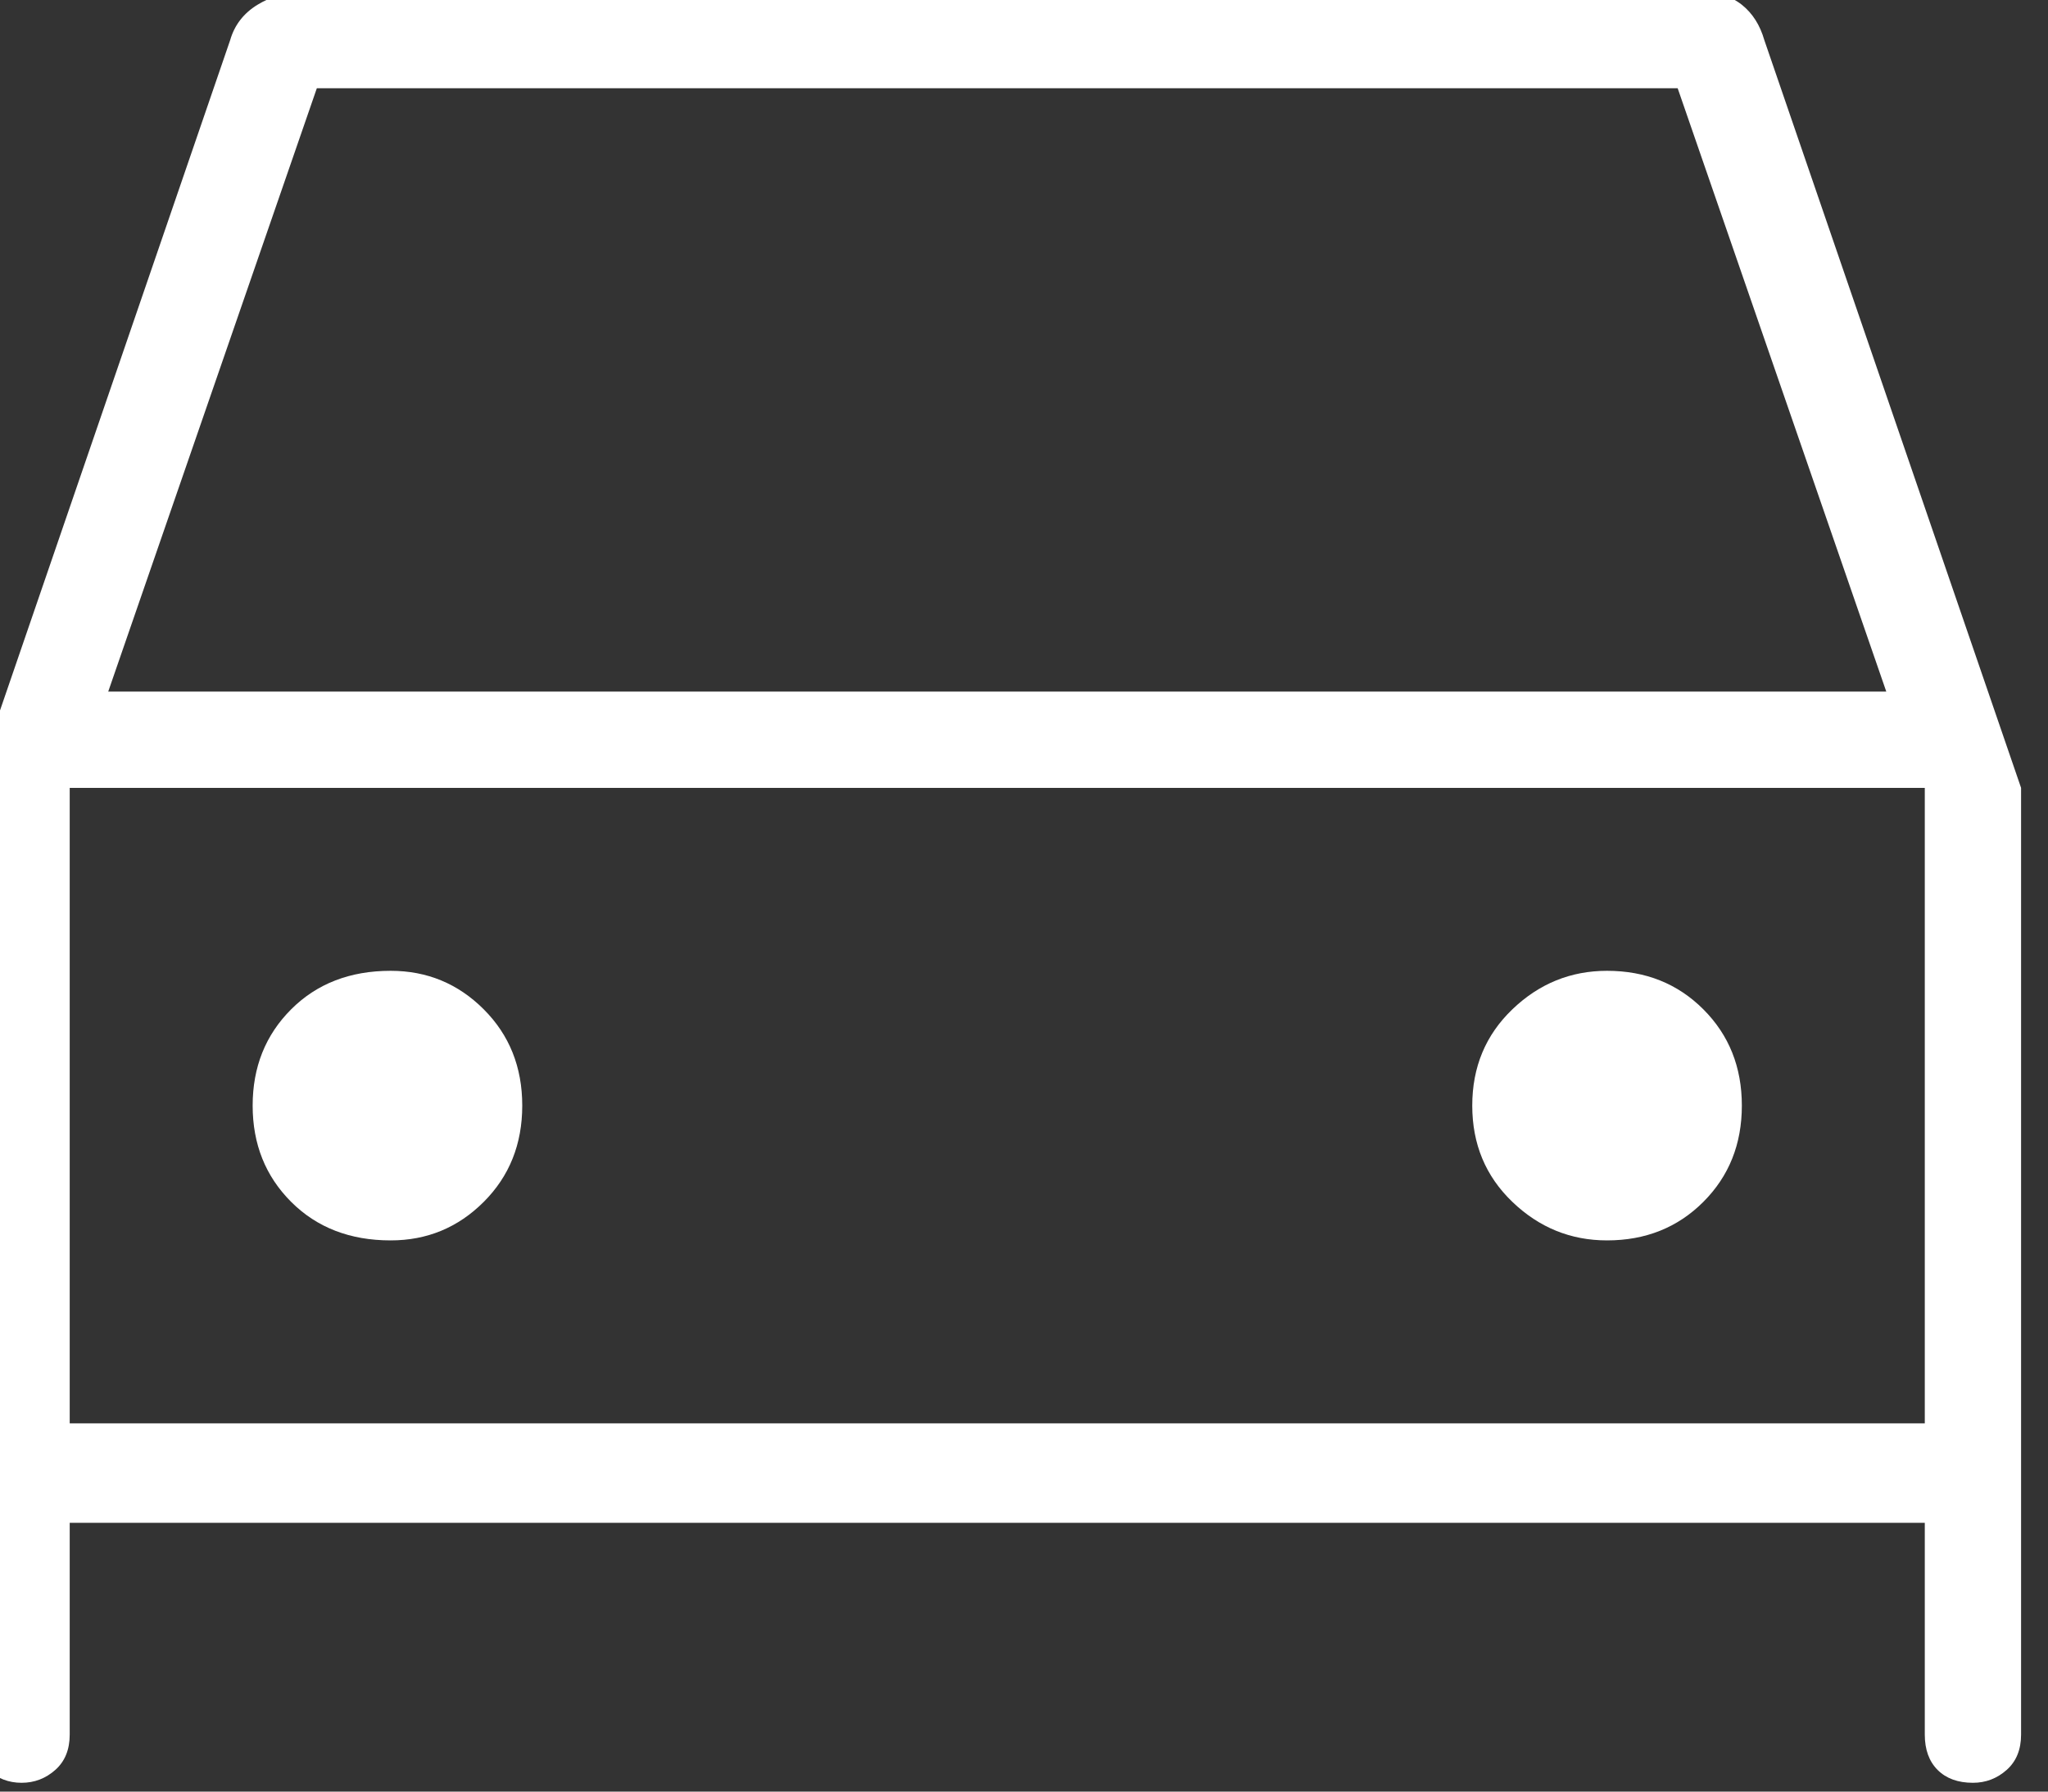 <?xml version="1.0" encoding="UTF-8" standalone="no"?>
<!DOCTYPE svg PUBLIC "-//W3C//DTD SVG 1.1//EN" "http://www.w3.org/Graphics/SVG/1.1/DTD/svg11.dtd">
<svg width="100%" height="100%" viewBox="0 0 72 63" version="1.1" xmlns="http://www.w3.org/2000/svg" xmlns:xlink="http://www.w3.org/1999/xlink" xml:space="preserve" xmlns:serif="http://www.serif.com/" style="fill-rule:evenodd;clip-rule:evenodd;stroke-linejoin:round;stroke-miterlimit:2;">
    <rect x="0" y="0" width="72" height="63" fill="#333333" stroke="none"/>
    <g transform="matrix(1,0,0,1,-5807.7,-11597.1)">
        <g transform="matrix(1.371,0,0,2.879,2815.97,7937.27)">
            <g transform="matrix(1.646,0,0,0.784,2168.22,1261.67)">
                <path d="M9.55,35.9L9.55,39.2C9.55,39.433 9.475,39.617 9.325,39.75C9.175,39.883 9,39.95 8.8,39.95C8.6,39.95 8.425,39.883 8.275,39.75C8.125,39.617 8.05,39.433 8.05,39.2L8.05,24.45L12.05,12.8C12.117,12.567 12.258,12.383 12.475,12.25C12.692,12.117 12.933,12.05 13.2,12.05L34.95,12.05C35.217,12.05 35.433,12.117 35.6,12.25C35.767,12.383 35.883,12.567 35.95,12.8L39.95,24.45L39.95,39.2C39.95,39.433 39.875,39.617 39.725,39.75C39.575,39.883 39.4,39.95 39.2,39.95C38.967,39.95 38.783,39.883 38.65,39.75C38.517,39.617 38.45,39.433 38.45,39.2L38.45,35.9L9.55,35.9ZM10.15,22.95L37.85,22.95L34.6,13.55L13.4,13.55L10.15,22.95ZM9.55,24.45L9.55,34.35L9.55,24.45ZM14.55,31.5C15.117,31.5 15.6,31.3 16,30.9C16.4,30.5 16.6,30 16.6,29.4C16.6,28.8 16.4,28.3 16,27.9C15.6,27.5 15.117,27.3 14.55,27.3C13.917,27.3 13.4,27.5 13,27.9C12.6,28.3 12.4,28.8 12.4,29.4C12.4,30 12.6,30.5 13,30.9C13.4,31.3 13.917,31.5 14.55,31.5ZM33.5,31.5C34.1,31.5 34.6,31.3 35,30.9C35.4,30.5 35.6,30 35.6,29.4C35.6,28.8 35.4,28.3 35,27.9C34.6,27.5 34.1,27.3 33.5,27.3C32.933,27.3 32.442,27.5 32.025,27.9C31.608,28.3 31.4,28.8 31.4,29.4C31.4,30 31.608,30.5 32.025,30.9C32.442,31.3 32.933,31.5 33.5,31.5ZM9.55,34.35L38.45,34.35L38.45,24.45L9.55,24.45L9.55,34.35Z" style="fill:white;fill-rule:nonzero;"/>
            </g>
        </g>
    </g>
</svg>
